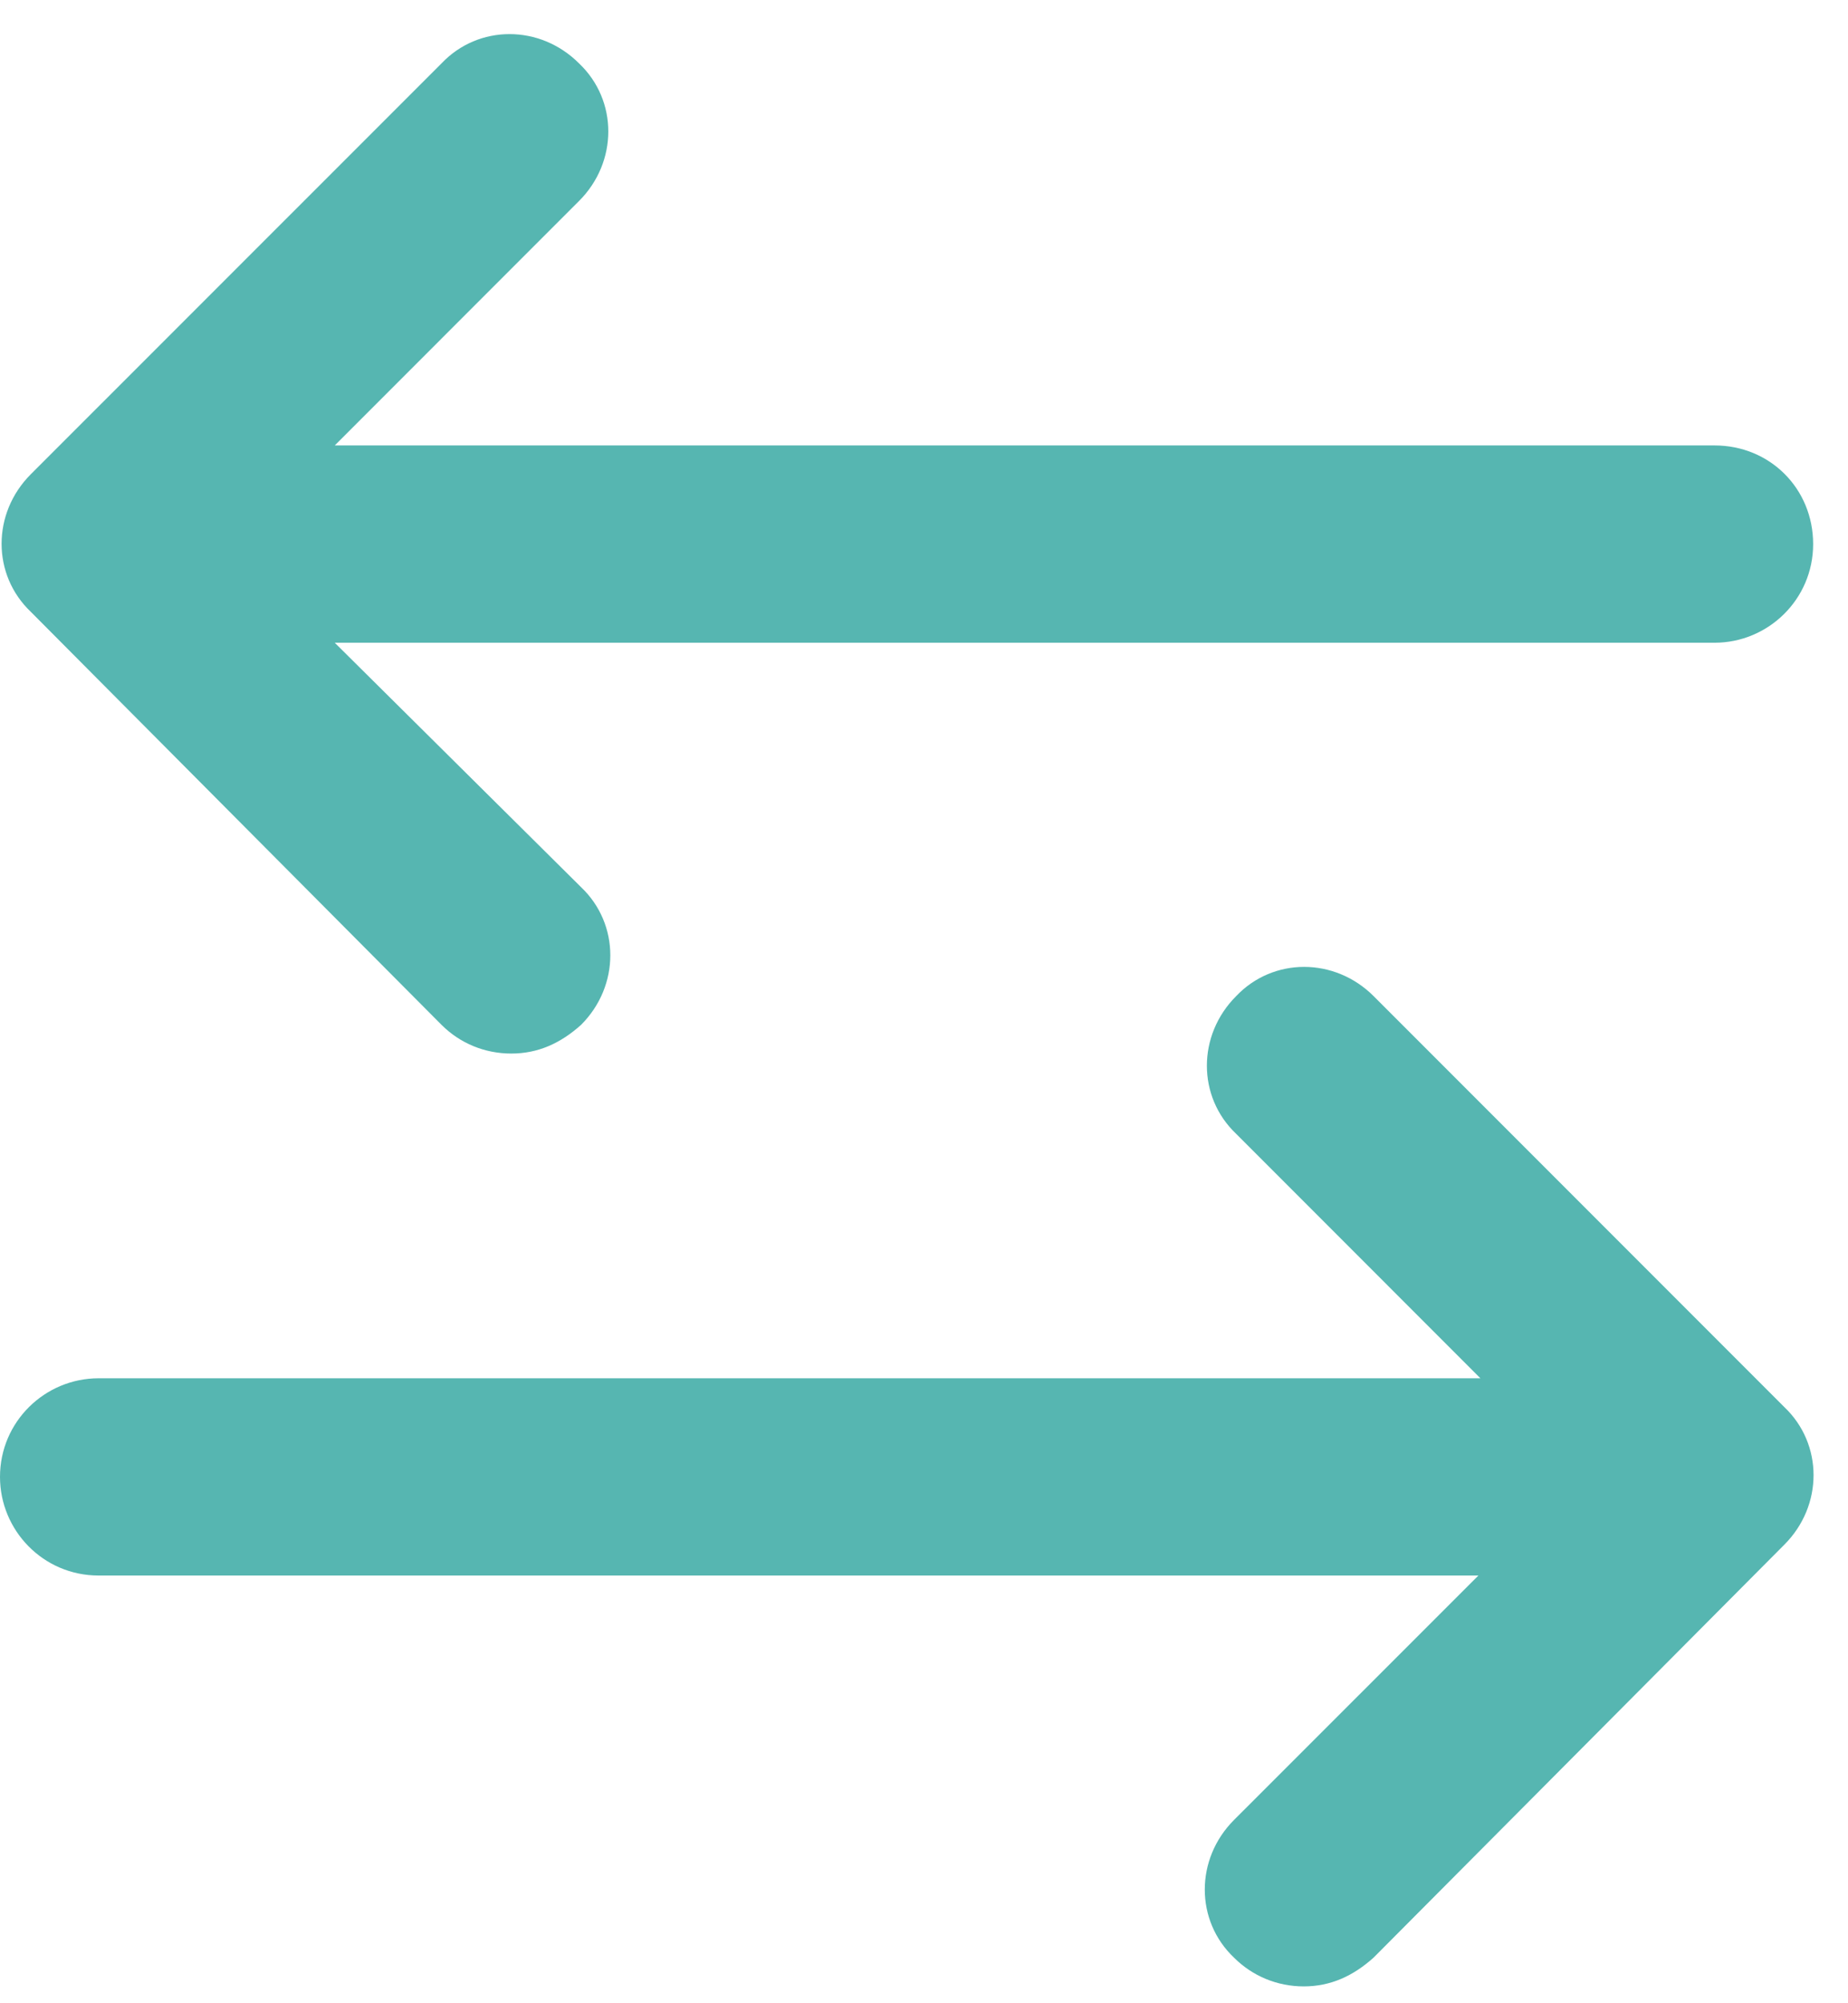 <svg width="36" height="39" viewBox="0 0 36 39" fill="none" xmlns="http://www.w3.org/2000/svg">
<g id="Group">
<path id="Vector" d="M8.601 19.952C8.96 20.311 9.442 20.511 9.96 20.511C10.481 20.511 10.92 20.311 11.32 19.952C12.079 19.193 12.079 17.993 11.32 17.272L6.521 12.513H33.401C34.441 12.513 35.321 11.672 35.321 10.593C35.321 9.513 34.48 8.672 33.401 8.672H6.521L11.28 3.913C12.04 3.154 12.04 1.954 11.28 1.234C10.521 0.474 9.321 0.474 8.601 1.234L0.601 9.232C-0.159 9.991 -0.159 11.191 0.601 11.912L8.601 19.952Z" fill="#56B6B1"/>
<path id="Vector_2" d="M26.76 19.394C26 18.634 24.8 18.634 24.08 19.394C23.321 20.153 23.321 21.353 24.08 22.073L28.839 26.833H1.92C0.88 26.833 0 27.673 0 28.753C0 29.794 0.841 30.673 1.92 30.673H28.8L24.039 35.432C23.28 36.192 23.28 37.392 24.039 38.112C24.398 38.471 24.88 38.672 25.398 38.672C25.919 38.672 26.358 38.471 26.758 38.112L34.759 30.073C35.519 29.314 35.519 28.114 34.759 27.393L26.76 19.394Z" fill="#56B6B1"/>
</g>
</svg>
